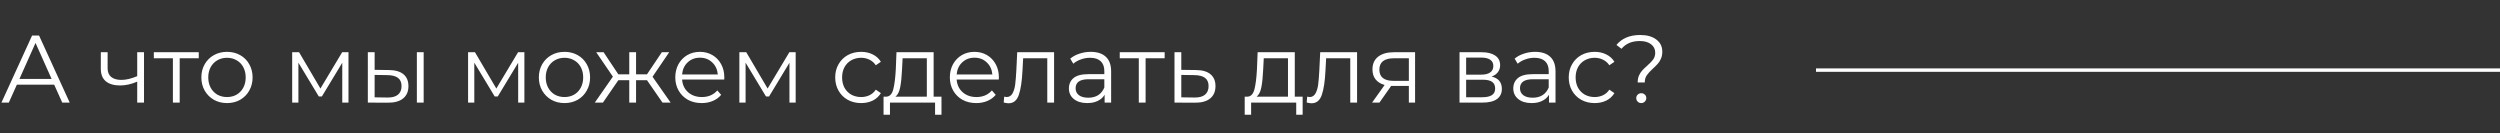 <?xml version="1.0" encoding="UTF-8"?> <svg xmlns="http://www.w3.org/2000/svg" width="731" height="39" viewBox="0 0 731 39" fill="none"><rect x="0" y="0" width="731" height="39" fill="#333333" stroke="none"/> <path d="M15.848 24.764H4.928L2.576 30H0.42L9.38 10.4H11.424L20.384 30H18.2L15.848 24.764ZM15.092 23.084L10.388 12.556L5.684 23.084H15.092ZM42.108 15.272V30H40.12V23.868C38.421 24.615 36.751 24.988 35.108 24.988C33.335 24.988 31.953 24.587 30.964 23.784C29.975 22.963 29.48 21.74 29.48 20.116V15.272H31.468V20.004C31.468 21.105 31.823 21.945 32.532 22.524C33.241 23.084 34.221 23.364 35.472 23.364C36.853 23.364 38.403 23 40.12 22.272V15.272H42.108ZM58.114 17.036H52.542V30H50.554V17.036H44.982V15.272H58.114V17.036ZM66.381 30.14C64.962 30.14 63.683 29.823 62.545 29.188C61.406 28.535 60.51 27.639 59.857 26.5C59.203 25.361 58.877 24.073 58.877 22.636C58.877 21.199 59.203 19.911 59.857 18.772C60.51 17.633 61.406 16.747 62.545 16.112C63.683 15.477 64.962 15.16 66.381 15.16C67.799 15.16 69.078 15.477 70.217 16.112C71.355 16.747 72.242 17.633 72.877 18.772C73.53 19.911 73.857 21.199 73.857 22.636C73.857 24.073 73.53 25.361 72.877 26.5C72.242 27.639 71.355 28.535 70.217 29.188C69.078 29.823 67.799 30.14 66.381 30.14ZM66.381 28.376C67.426 28.376 68.359 28.143 69.181 27.676C70.021 27.191 70.674 26.509 71.141 25.632C71.607 24.755 71.841 23.756 71.841 22.636C71.841 21.516 71.607 20.517 71.141 19.64C70.674 18.763 70.021 18.091 69.181 17.624C68.359 17.139 67.426 16.896 66.381 16.896C65.335 16.896 64.393 17.139 63.553 17.624C62.731 18.091 62.078 18.763 61.593 19.64C61.126 20.517 60.893 21.516 60.893 22.636C60.893 23.756 61.126 24.755 61.593 25.632C62.078 26.509 62.731 27.191 63.553 27.676C64.393 28.143 65.335 28.376 66.381 28.376ZM101.897 15.272V30H100.077V18.352L94.114 28.208H93.218L87.254 18.324V30H85.433V15.272H87.45L93.694 25.884L100.049 15.272H101.897ZM113.743 20.48C115.591 20.499 117 20.909 117.971 21.712C118.941 22.515 119.427 23.672 119.427 25.184C119.427 26.752 118.904 27.956 117.859 28.796C116.813 29.636 115.32 30.047 113.379 30.028L107.555 30V15.272H109.543V20.424L113.743 20.48ZM121.891 15.272H123.879V30H121.891V15.272ZM113.267 28.516C114.629 28.535 115.656 28.264 116.347 27.704C117.056 27.125 117.411 26.285 117.411 25.184C117.411 24.101 117.065 23.299 116.375 22.776C115.684 22.253 114.648 21.983 113.267 21.964L109.543 21.908V28.46L113.267 28.516ZM153.331 15.272V30H151.511V18.352L145.547 28.208H144.651L138.687 18.324V30H136.867V15.272H138.883L145.127 25.884L151.483 15.272H153.331ZM165.064 30.14C163.645 30.14 162.367 29.823 161.228 29.188C160.089 28.535 159.193 27.639 158.54 26.5C157.887 25.361 157.56 24.073 157.56 22.636C157.56 21.199 157.887 19.911 158.54 18.772C159.193 17.633 160.089 16.747 161.228 16.112C162.367 15.477 163.645 15.16 165.064 15.16C166.483 15.16 167.761 15.477 168.9 16.112C170.039 16.747 170.925 17.633 171.56 18.772C172.213 19.911 172.54 21.199 172.54 22.636C172.54 24.073 172.213 25.361 171.56 26.5C170.925 27.639 170.039 28.535 168.9 29.188C167.761 29.823 166.483 30.14 165.064 30.14ZM165.064 28.376C166.109 28.376 167.043 28.143 167.864 27.676C168.704 27.191 169.357 26.509 169.824 25.632C170.291 24.755 170.524 23.756 170.524 22.636C170.524 21.516 170.291 20.517 169.824 19.64C169.357 18.763 168.704 18.091 167.864 17.624C167.043 17.139 166.109 16.896 165.064 16.896C164.019 16.896 163.076 17.139 162.236 17.624C161.415 18.091 160.761 18.763 160.276 19.64C159.809 20.517 159.576 21.516 159.576 22.636C159.576 23.756 159.809 24.755 160.276 25.632C160.761 26.509 161.415 27.191 162.236 27.676C163.076 28.143 164.019 28.376 165.064 28.376ZM189.177 23.448H185.985V30H183.997V23.448H180.805L176.297 30H173.917L179.209 22.412L174.337 15.272H176.493L180.805 21.74H183.997V15.272H185.985V21.74H189.177L193.517 15.272H195.673L190.801 22.44L196.093 30H193.713L189.177 23.448ZM211.763 23.252H199.443C199.555 24.783 200.143 26.024 201.207 26.976C202.271 27.909 203.615 28.376 205.239 28.376C206.153 28.376 206.993 28.217 207.759 27.9C208.524 27.564 209.187 27.079 209.747 26.444L210.867 27.732C210.213 28.516 209.392 29.113 208.403 29.524C207.432 29.935 206.359 30.14 205.183 30.14C203.671 30.14 202.327 29.823 201.151 29.188C199.993 28.535 199.088 27.639 198.435 26.5C197.781 25.361 197.455 24.073 197.455 22.636C197.455 21.199 197.763 19.911 198.379 18.772C199.013 17.633 199.872 16.747 200.955 16.112C202.056 15.477 203.288 15.16 204.651 15.16C206.013 15.16 207.236 15.477 208.319 16.112C209.401 16.747 210.251 17.633 210.867 18.772C211.483 19.892 211.791 21.18 211.791 22.636L211.763 23.252ZM204.651 16.868C203.232 16.868 202.037 17.325 201.067 18.24C200.115 19.136 199.573 20.312 199.443 21.768H209.887C209.756 20.312 209.205 19.136 208.235 18.24C207.283 17.325 206.088 16.868 204.651 16.868ZM232.655 15.272V30H230.835V18.352L224.871 28.208H223.975L218.011 18.324V30H216.191V15.272H218.207L224.451 25.884L230.807 15.272H232.655ZM251.801 30.14C250.345 30.14 249.038 29.823 247.881 29.188C246.742 28.553 245.846 27.667 245.193 26.528C244.539 25.371 244.213 24.073 244.213 22.636C244.213 21.199 244.539 19.911 245.193 18.772C245.846 17.633 246.742 16.747 247.881 16.112C249.038 15.477 250.345 15.16 251.801 15.16C253.07 15.16 254.199 15.412 255.189 15.916C256.197 16.401 256.99 17.12 257.569 18.072L256.085 19.08C255.599 18.352 254.983 17.811 254.237 17.456C253.49 17.083 252.678 16.896 251.801 16.896C250.737 16.896 249.775 17.139 248.917 17.624C248.077 18.091 247.414 18.763 246.928 19.64C246.462 20.517 246.229 21.516 246.229 22.636C246.229 23.775 246.462 24.783 246.928 25.66C247.414 26.519 248.077 27.191 248.917 27.676C249.775 28.143 250.737 28.376 251.801 28.376C252.678 28.376 253.49 28.199 254.237 27.844C254.983 27.489 255.599 26.948 256.085 26.22L257.569 27.228C256.99 28.18 256.197 28.908 255.189 29.412C254.181 29.897 253.051 30.14 251.801 30.14ZM275.29 28.264V33.556H273.414V30H260.226V33.556H258.35V28.264H259.19C260.179 28.208 260.851 27.48 261.206 26.08C261.56 24.68 261.803 22.72 261.934 20.2L262.13 15.272H272.994V28.264H275.29ZM263.754 20.312C263.66 22.403 263.483 24.129 263.222 25.492C262.96 26.836 262.494 27.76 261.822 28.264H271.006V17.036H263.922L263.754 20.312ZM292.044 23.252H279.724C279.836 24.783 280.424 26.024 281.488 26.976C282.552 27.909 283.896 28.376 285.52 28.376C286.435 28.376 287.275 28.217 288.04 27.9C288.805 27.564 289.468 27.079 290.028 26.444L291.148 27.732C290.495 28.516 289.673 29.113 288.684 29.524C287.713 29.935 286.64 30.14 285.464 30.14C283.952 30.14 282.608 29.823 281.432 29.188C280.275 28.535 279.369 27.639 278.716 26.5C278.063 25.361 277.736 24.073 277.736 22.636C277.736 21.199 278.044 19.911 278.66 18.772C279.295 17.633 280.153 16.747 281.236 16.112C282.337 15.477 283.569 15.16 284.932 15.16C286.295 15.16 287.517 15.477 288.6 16.112C289.683 16.747 290.532 17.633 291.148 18.772C291.764 19.892 292.072 21.18 292.072 22.636L292.044 23.252ZM284.932 16.868C283.513 16.868 282.319 17.325 281.348 18.24C280.396 19.136 279.855 20.312 279.724 21.768H290.168C290.037 20.312 289.487 19.136 288.516 18.24C287.564 17.325 286.369 16.868 284.932 16.868ZM308.212 15.272V30H306.224V17.036H299.168L298.972 20.676C298.822 23.737 298.468 26.089 297.908 27.732C297.348 29.375 296.349 30.196 294.912 30.196C294.52 30.196 294.044 30.121 293.484 29.972L293.624 28.264C293.96 28.339 294.193 28.376 294.324 28.376C295.089 28.376 295.668 28.021 296.06 27.312C296.452 26.603 296.713 25.725 296.844 24.68C296.974 23.635 297.086 22.253 297.18 20.536L297.432 15.272H308.212ZM318.931 15.16C320.854 15.16 322.328 15.645 323.355 16.616C324.382 17.568 324.895 18.987 324.895 20.872V30H322.991V27.704C322.543 28.469 321.88 29.067 321.003 29.496C320.144 29.925 319.118 30.14 317.923 30.14C316.28 30.14 314.974 29.748 314.003 28.964C313.032 28.18 312.547 27.144 312.547 25.856C312.547 24.605 312.995 23.597 313.891 22.832C314.806 22.067 316.252 21.684 318.231 21.684H322.907V20.788C322.907 19.519 322.552 18.557 321.843 17.904C321.134 17.232 320.098 16.896 318.735 16.896C317.802 16.896 316.906 17.055 316.047 17.372C315.188 17.671 314.451 18.091 313.835 18.632L312.939 17.148C313.686 16.513 314.582 16.028 315.627 15.692C316.672 15.337 317.774 15.16 318.931 15.16ZM318.231 28.572C319.351 28.572 320.312 28.32 321.115 27.816C321.918 27.293 322.515 26.547 322.907 25.576V23.168H318.287C315.767 23.168 314.507 24.045 314.507 25.8C314.507 26.659 314.834 27.34 315.487 27.844C316.14 28.329 317.055 28.572 318.231 28.572ZM340.547 17.036H334.975V30H332.987V17.036H327.415V15.272H340.547V17.036ZM349.75 20.48C351.598 20.499 352.998 20.909 353.95 21.712C354.92 22.515 355.406 23.672 355.406 25.184C355.406 26.752 354.883 27.956 353.838 28.796C352.811 29.636 351.318 30.047 349.358 30.028L343.422 30V15.272H345.41V20.424L349.75 20.48ZM349.246 28.516C350.608 28.535 351.635 28.264 352.326 27.704C353.035 27.125 353.39 26.285 353.39 25.184C353.39 24.101 353.044 23.299 352.354 22.776C351.663 22.253 350.627 21.983 349.246 21.964L345.41 21.908V28.46L349.246 28.516ZM380.891 28.264V33.556H379.015V30H365.827V33.556H363.951V28.264H364.791C365.781 28.208 366.453 27.48 366.807 26.08C367.162 24.68 367.405 22.72 367.535 20.2L367.731 15.272H378.595V28.264H380.891ZM369.355 20.312C369.262 22.403 369.085 24.129 368.823 25.492C368.562 26.836 368.095 27.76 367.423 28.264H376.607V17.036H369.523L369.355 20.312ZM396.806 15.272V30H394.818V17.036H387.762L387.566 20.676C387.416 23.737 387.062 26.089 386.502 27.732C385.942 29.375 384.943 30.196 383.506 30.196C383.114 30.196 382.638 30.121 382.078 29.972L382.218 28.264C382.554 28.339 382.787 28.376 382.918 28.376C383.683 28.376 384.262 28.021 384.654 27.312C385.046 26.603 385.307 25.725 385.438 24.68C385.568 23.635 385.68 22.253 385.774 20.536L386.026 15.272H396.806ZM413.769 15.272V30H411.949V25.128H407.329H406.769L403.353 30H401.197L404.865 24.848C403.726 24.531 402.849 23.989 402.233 23.224C401.617 22.459 401.309 21.488 401.309 20.312C401.309 18.669 401.869 17.419 402.989 16.56C404.109 15.701 405.64 15.272 407.581 15.272H413.769ZM403.325 20.368C403.325 22.552 404.716 23.644 407.497 23.644H411.949V17.036H407.637C404.762 17.036 403.325 18.147 403.325 20.368ZM436.146 22.384C438.143 22.851 439.142 24.055 439.142 25.996C439.142 27.284 438.666 28.273 437.714 28.964C436.762 29.655 435.343 30 433.458 30H426.766V15.272H433.262C434.942 15.272 436.258 15.599 437.21 16.252C438.162 16.905 438.638 17.839 438.638 19.052C438.638 19.855 438.414 20.545 437.966 21.124C437.536 21.684 436.93 22.104 436.146 22.384ZM428.698 21.824H433.122C434.26 21.824 435.128 21.609 435.726 21.18C436.342 20.751 436.65 20.125 436.65 19.304C436.65 18.483 436.342 17.867 435.726 17.456C435.128 17.045 434.26 16.84 433.122 16.84H428.698V21.824ZM433.374 28.432C434.643 28.432 435.595 28.227 436.23 27.816C436.864 27.405 437.182 26.761 437.182 25.884C437.182 25.007 436.892 24.363 436.314 23.952C435.735 23.523 434.82 23.308 433.57 23.308H428.698V28.432H433.374ZM448.869 15.16C450.791 15.16 452.266 15.645 453.293 16.616C454.319 17.568 454.833 18.987 454.833 20.872V30H452.929V27.704C452.481 28.469 451.818 29.067 450.941 29.496C450.082 29.925 449.055 30.14 447.861 30.14C446.218 30.14 444.911 29.748 443.941 28.964C442.97 28.18 442.485 27.144 442.485 25.856C442.485 24.605 442.933 23.597 443.829 22.832C444.743 22.067 446.19 21.684 448.169 21.684H452.845V20.788C452.845 19.519 452.49 18.557 451.781 17.904C451.071 17.232 450.035 16.896 448.673 16.896C447.739 16.896 446.843 17.055 445.985 17.372C445.126 17.671 444.389 18.091 443.773 18.632L442.877 17.148C443.623 16.513 444.519 16.028 445.565 15.692C446.61 15.337 447.711 15.16 448.869 15.16ZM448.169 28.572C449.289 28.572 450.25 28.32 451.053 27.816C451.855 27.293 452.453 26.547 452.845 25.576V23.168H448.225C445.705 23.168 444.445 24.045 444.445 25.8C444.445 26.659 444.771 27.34 445.425 27.844C446.078 28.329 446.993 28.572 448.169 28.572ZM466.285 30.14C464.829 30.14 463.522 29.823 462.365 29.188C461.226 28.553 460.33 27.667 459.677 26.528C459.024 25.371 458.697 24.073 458.697 22.636C458.697 21.199 459.024 19.911 459.677 18.772C460.33 17.633 461.226 16.747 462.365 16.112C463.522 15.477 464.829 15.16 466.285 15.16C467.554 15.16 468.684 15.412 469.673 15.916C470.681 16.401 471.474 17.12 472.053 18.072L470.569 19.08C470.084 18.352 469.468 17.811 468.721 17.456C467.974 17.083 467.162 16.896 466.285 16.896C465.221 16.896 464.26 17.139 463.401 17.624C462.561 18.091 461.898 18.763 461.413 19.64C460.946 20.517 460.713 21.516 460.713 22.636C460.713 23.775 460.946 24.783 461.413 25.66C461.898 26.519 462.561 27.191 463.401 27.676C464.26 28.143 465.221 28.376 466.285 28.376C467.162 28.376 467.974 28.199 468.721 27.844C469.468 27.489 470.084 26.948 470.569 26.22L472.053 27.228C471.474 28.18 470.681 28.908 469.673 29.412C468.665 29.897 467.536 30.14 466.285 30.14ZM478.861 24.12C478.861 23.355 478.983 22.683 479.225 22.104C479.487 21.525 479.804 21.031 480.177 20.62C480.551 20.209 481.036 19.743 481.633 19.22C482.436 18.511 483.024 17.895 483.397 17.372C483.789 16.831 483.985 16.177 483.985 15.412C483.985 14.385 483.584 13.564 482.781 12.948C481.979 12.313 480.877 11.996 479.477 11.996C477.163 11.996 475.38 12.752 474.129 14.264L472.645 13.144C474.232 11.203 476.556 10.232 479.617 10.232C481.577 10.232 483.136 10.671 484.293 11.548C485.469 12.425 486.057 13.611 486.057 15.104C486.057 15.869 485.927 16.551 485.665 17.148C485.423 17.727 485.115 18.221 484.741 18.632C484.387 19.043 483.911 19.519 483.313 20.06C482.511 20.788 481.913 21.441 481.521 22.02C481.129 22.58 480.933 23.28 480.933 24.12H478.861ZM479.897 30.14C479.487 30.14 479.141 30 478.861 29.72C478.581 29.421 478.441 29.076 478.441 28.684C478.441 28.273 478.581 27.937 478.861 27.676C479.141 27.396 479.487 27.256 479.897 27.256C480.327 27.256 480.681 27.396 480.961 27.676C481.241 27.937 481.381 28.273 481.381 28.684C481.381 29.076 481.232 29.421 480.933 29.72C480.653 30 480.308 30.14 479.897 30.14Z" fill="white"></path> <line x1="531" y1="20.5" x2="731" y2="20.5" stroke="white"></line> </svg> 